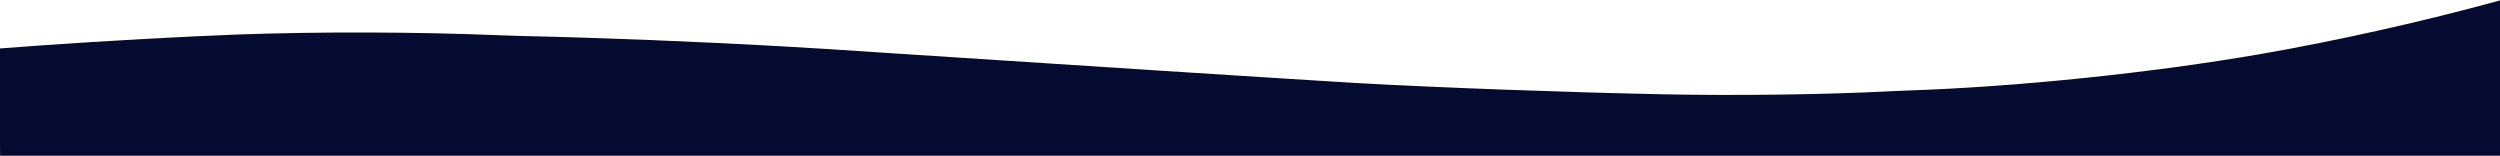 <svg xmlns="http://www.w3.org/2000/svg" xmlns:xlink="http://www.w3.org/1999/xlink" id="Camada_1" x="0px" y="0px" viewBox="0 0 1920.3 119.6" style="enable-background:new 0 0 1920.3 119.6;" xml:space="preserve"><style type="text/css">	.st0{fill:#050A30;}</style><g transform="matrix(-1 0 0 .447 508.04 8.007)">	<path class="st0" d="M-1412.4,122.9V-17.4l0.7,0.5c0.4,0.3,4,2.4,7.9,4.8c53.7,32.6,118.5,64.9,173.8,86.4  c84.6,33,188.6,57.1,273.6,63.4c3.6,0.3,9.2,0.8,12.3,1.2c50.1,5.8,118.2,7.8,175.4,5.2c73.4-3.4,170.8-11.3,234.4-19.3  c25.9-3.2,253.9-35.9,364.2-52.2c41.6-6.2,51.3-7.5,73.8-10.4c67-8.6,141.2-15.2,204-18.3c4-0.2,11.2-0.7,16.2-1.2  c63.7-5.9,138.9-6.3,200.8-1.4C368.3,45,424.9,52,478.8,60.5c12,1.9,26.9,4.4,28.4,4.7l0.9,0.2v98.2c0,54-0.1,98.4-0.2,98.8  c-0.2,0.5-85.1,0.5-960.2,0.5h-960L-1412.4,122.9z"></path></g></svg>